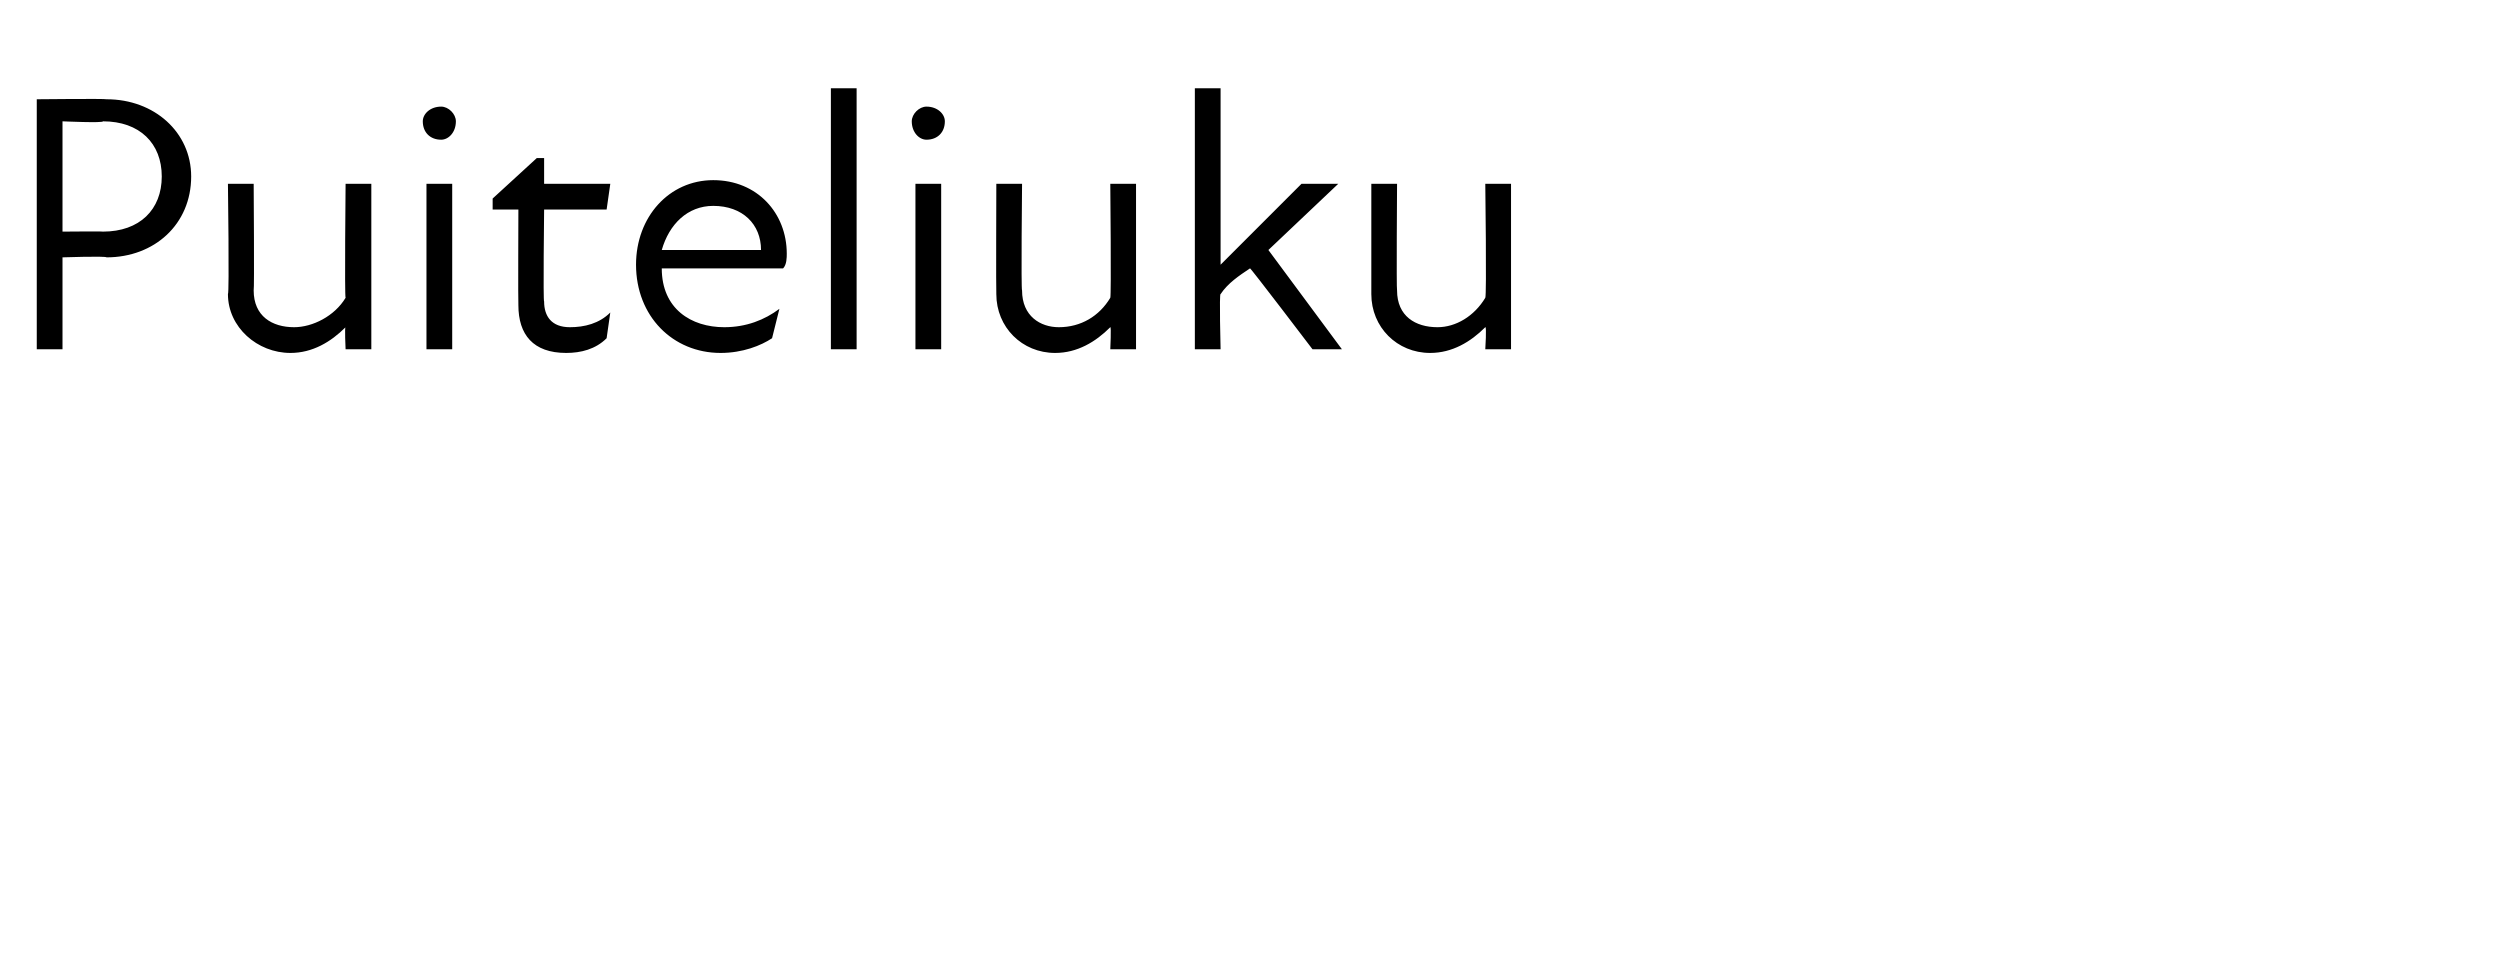 <?xml version="1.0" standalone="no"?>
<!DOCTYPE svg PUBLIC "-//W3C//DTD SVG 1.1//EN" "http://www.w3.org/Graphics/SVG/1.1/DTD/svg11.dtd">
<svg xmlns="http://www.w3.org/2000/svg" version="1.1" width="68px" height="26.3px" viewBox="0 -2 68 26.3" style="top:-2px">
  <desc>Puiteliuku</desc>
  <defs/>
  <g id="Polygon191729">
    <path d="M 1 0.7 C 1 0.7 2.87 0.68 2.9 0.7 C 4.2 0.7 5.2 1.6 5.2 2.8 C 5.2 4.1 4.2 5 2.9 5 C 2.87 4.96 1.7 5 1.7 5 L 1.7 7.5 L 1 7.5 L 1 0.7 Z M 2.8 4.3 C 3.8 4.3 4.4 3.7 4.4 2.8 C 4.4 1.9 3.8 1.3 2.8 1.3 C 2.82 1.35 1.7 1.3 1.7 1.3 L 1.7 4.3 C 1.7 4.3 2.81 4.29 2.8 4.3 Z M 8 6.9 C 8.5 6.9 9.1 6.6 9.4 6.1 C 9.37 6.06 9.4 3 9.4 3 L 10.1 3 L 10.1 7.5 L 9.4 7.5 C 9.4 7.5 9.37 6.87 9.4 6.9 C 9 7.3 8.5 7.6 7.9 7.6 C 7 7.6 6.2 6.9 6.2 6 C 6.24 5.99 6.2 3 6.2 3 L 6.9 3 C 6.9 3 6.92 5.89 6.9 5.9 C 6.9 6.6 7.4 6.9 8 6.9 Z M 11.6 3 L 12.3 3 L 12.3 7.5 L 11.6 7.5 L 11.6 3 Z M 12 0.9 C 12.2 0.9 12.4 1.1 12.4 1.3 C 12.4 1.6 12.2 1.8 12 1.8 C 11.7 1.8 11.5 1.6 11.5 1.3 C 11.5 1.1 11.7 0.9 12 0.9 Z M 14.1 6.3 C 14.09 6.29 14.1 3.7 14.1 3.7 L 13.4 3.7 L 13.4 3.4 L 14.6 2.3 L 14.8 2.3 L 14.8 3 L 16.6 3 L 16.5 3.7 L 14.8 3.7 C 14.8 3.7 14.77 6.22 14.8 6.2 C 14.8 6.6 15 6.9 15.5 6.9 C 15.9 6.9 16.3 6.8 16.6 6.5 C 16.6 6.5 16.5 7.2 16.5 7.2 C 16.2 7.5 15.8 7.6 15.4 7.6 C 14.5 7.6 14.1 7.1 14.1 6.3 Z M 17.3 5.2 C 17.3 3.9 18.2 2.9 19.4 2.9 C 20.6 2.9 21.4 3.8 21.4 4.9 C 21.4 5 21.4 5.2 21.3 5.3 C 21.3 5.3 18 5.3 18 5.3 C 18 6.4 18.8 6.9 19.7 6.9 C 20.3 6.9 20.8 6.7 21.2 6.4 C 21.2 6.4 21 7.2 21 7.2 C 20.7 7.4 20.2 7.6 19.6 7.6 C 18.3 7.6 17.3 6.6 17.3 5.2 Z M 20.7 4.8 C 20.7 4.1 20.2 3.6 19.4 3.6 C 18.7 3.6 18.2 4.1 18 4.8 C 18 4.8 20.7 4.8 20.7 4.8 Z M 22.6 0.4 L 23.3 0.4 L 23.3 7.5 L 22.6 7.5 L 22.6 0.4 Z M 24.9 3 L 25.6 3 L 25.6 7.5 L 24.9 7.5 L 24.9 3 Z M 25.2 0.9 C 25.5 0.9 25.7 1.1 25.7 1.3 C 25.7 1.6 25.5 1.8 25.2 1.8 C 25 1.8 24.8 1.6 24.8 1.3 C 24.8 1.1 25 0.9 25.2 0.9 Z M 28.8 6.9 C 29.4 6.9 29.9 6.6 30.2 6.1 C 30.23 6.06 30.2 3 30.2 3 L 30.9 3 L 30.9 7.5 L 30.2 7.5 C 30.2 7.5 30.23 6.87 30.2 6.9 C 29.8 7.3 29.3 7.6 28.7 7.6 C 27.8 7.6 27.1 6.9 27.1 6 C 27.09 5.99 27.1 3 27.1 3 L 27.8 3 C 27.8 3 27.77 5.89 27.8 5.9 C 27.8 6.6 28.3 6.9 28.8 6.9 Z M 32.5 0.4 L 33.2 0.4 L 33.2 5.2 L 35.4 3 L 36.4 3 L 34.5 4.8 L 36.5 7.5 L 35.7 7.5 C 35.7 7.5 33.99 5.25 34 5.3 C 33.7 5.5 33.4 5.7 33.2 6 C 33.16 5.96 33.2 7.5 33.2 7.5 L 32.5 7.5 L 32.5 0.4 Z M 39.1 6.9 C 39.6 6.9 40.1 6.6 40.4 6.1 C 40.44 6.06 40.4 3 40.4 3 L 41.1 3 L 41.1 7.5 L 40.4 7.5 C 40.4 7.5 40.44 6.87 40.4 6.9 C 40 7.3 39.5 7.6 38.9 7.6 C 38 7.6 37.3 6.9 37.3 6 C 37.3 5.99 37.3 3 37.3 3 L 38 3 C 38 3 37.98 5.89 38 5.9 C 38 6.6 38.5 6.9 39.1 6.9 Z " stroke="none" fill="#000"/>
  </g>
</svg>